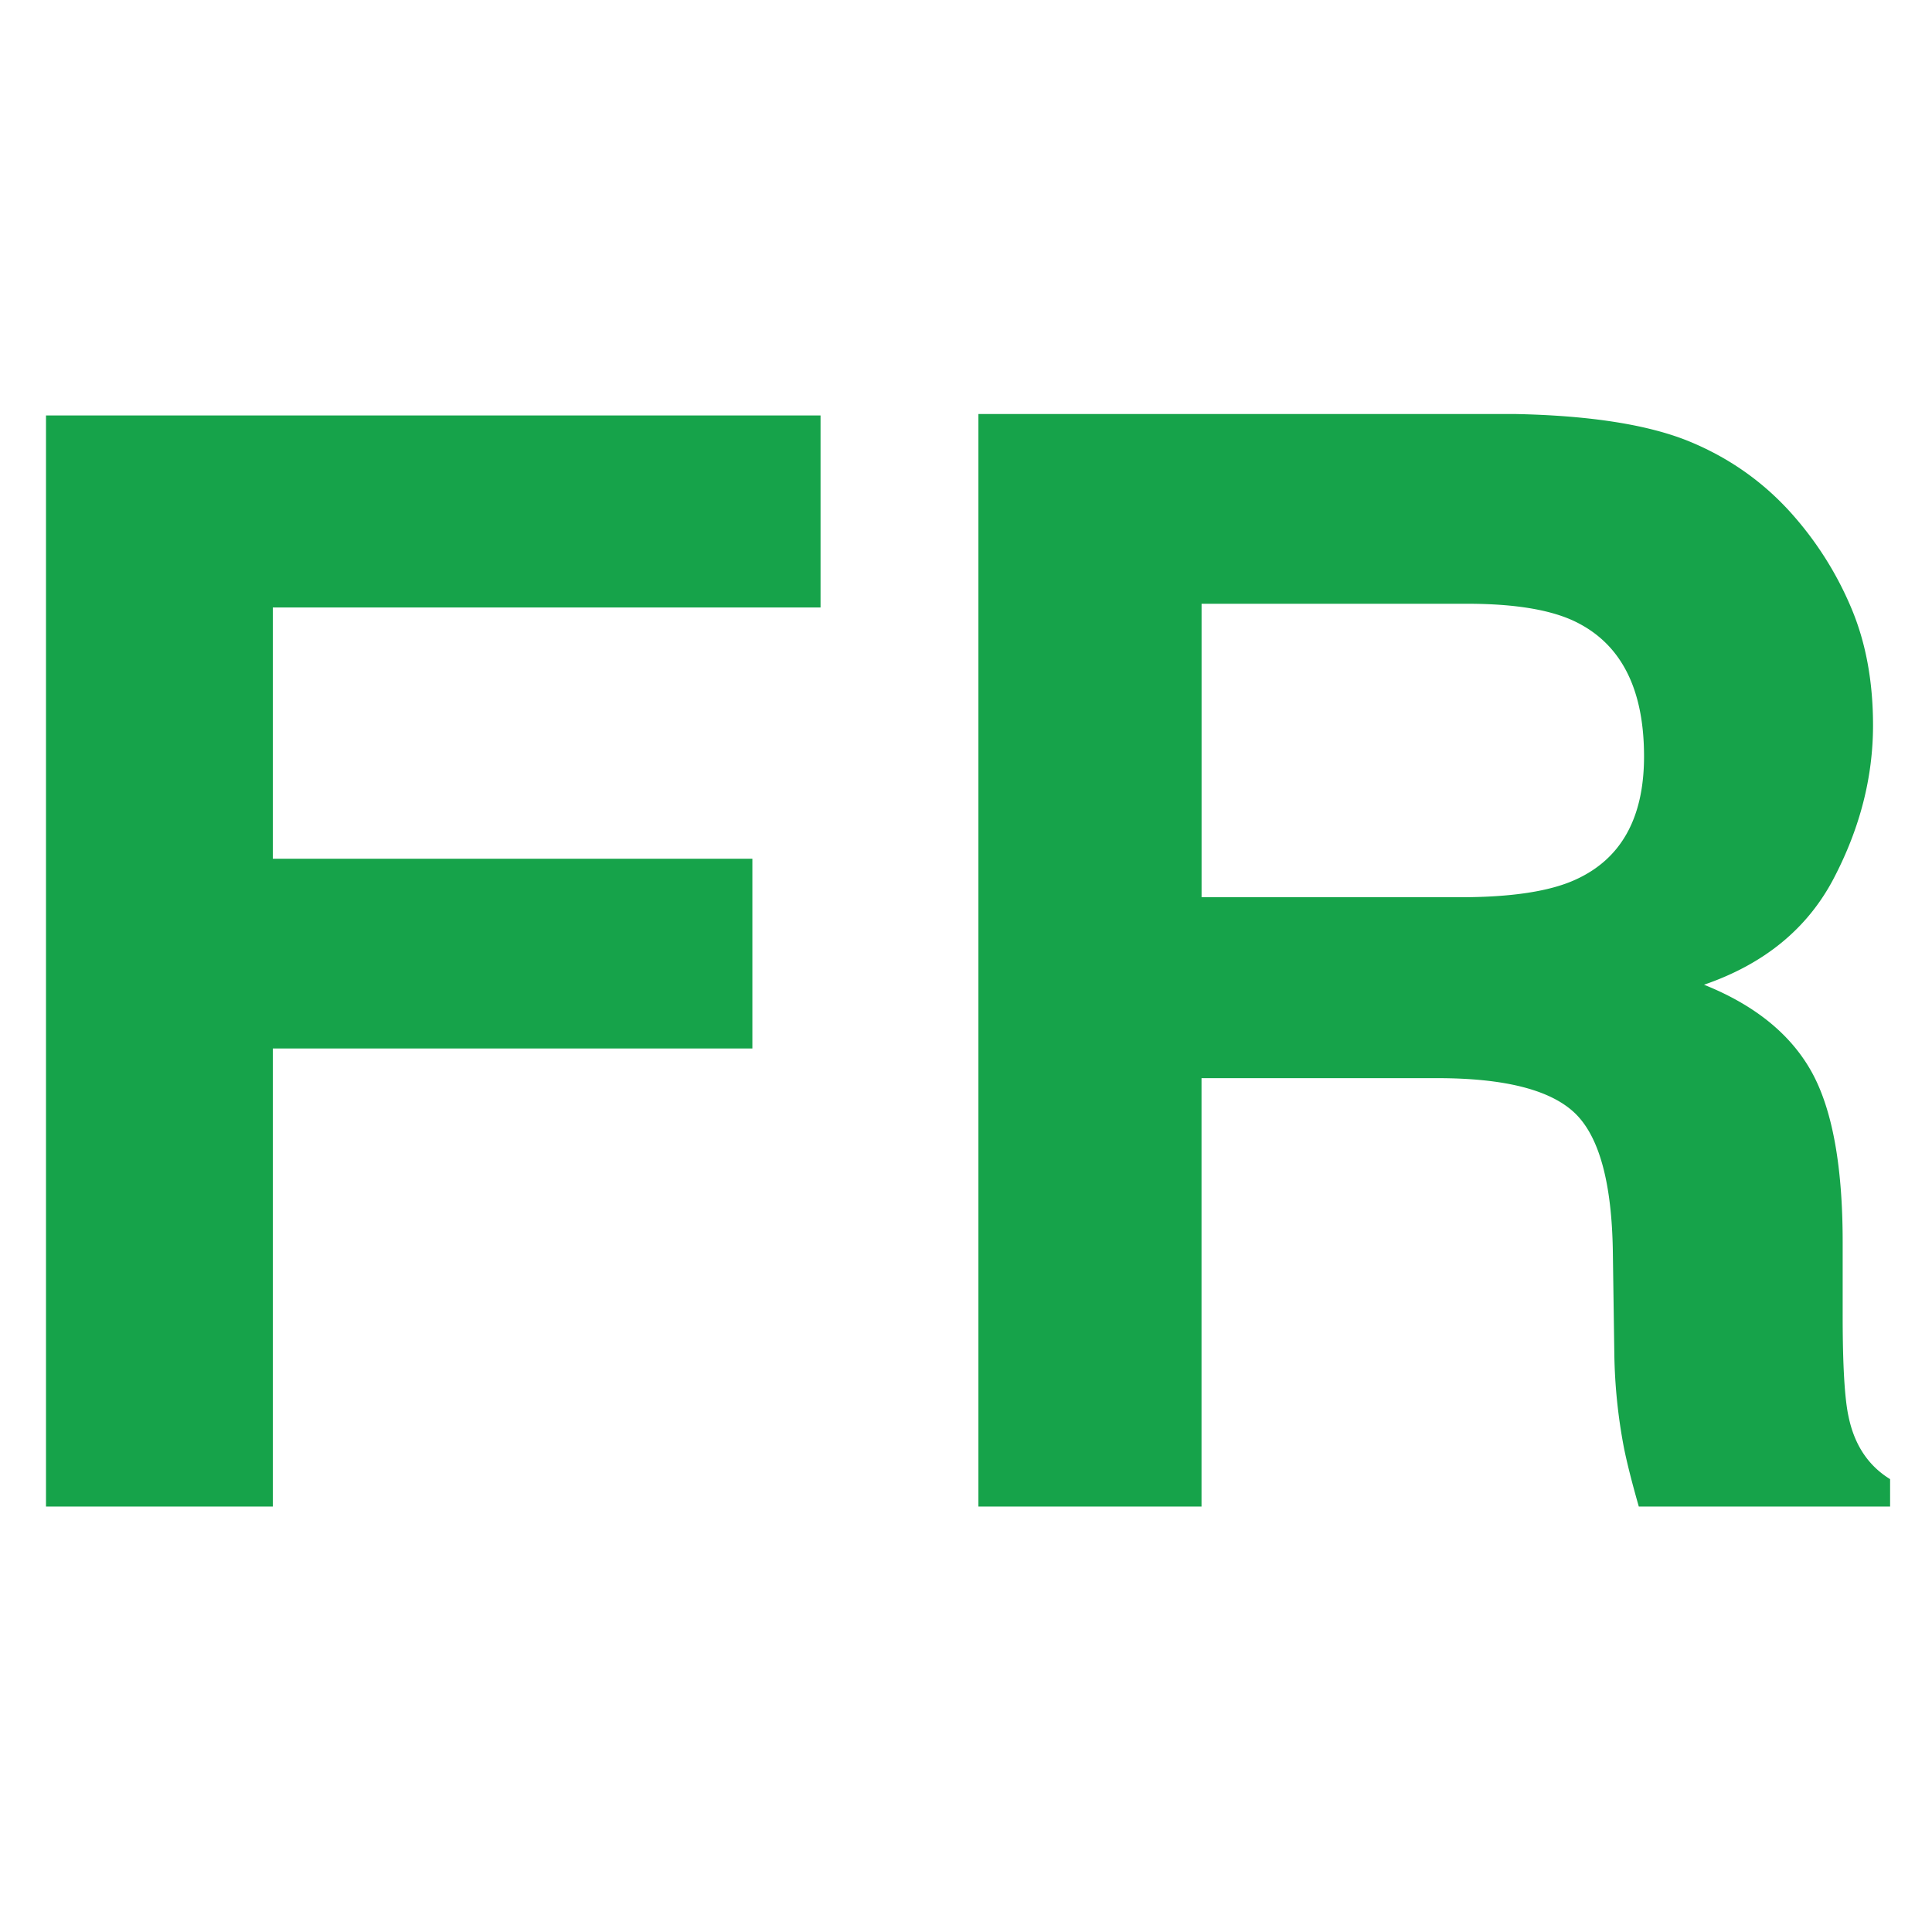 <svg xmlns="http://www.w3.org/2000/svg" width="42" height="42"><g fill="#16a34a" fill-rule="nonzero"><path d="M17.838 13.206H5.931v5.462h10.425v4.125H5.931v9.958H1V9.032h16.838zM31.245 23.438H26.12v9.313h-4.85V9h11.65c1.664.032 2.945.236 3.842.612.897.376 1.657.93 2.28 1.66a7.354 7.354 0 0 1 1.225 1.998c.3.73.451 1.563.451 2.498 0 1.128-.284 2.237-.854 3.327-.57 1.09-1.509 1.861-2.82 2.312 1.096.44 1.872 1.066 2.329 1.877.456.811.685 2.05.685 3.715v1.595c0 1.085.043 1.82.129 2.207.128.613.43 1.064.902 1.354v.596h-5.463c-.15-.526-.257-.95-.322-1.273a11.696 11.696 0 0 1-.21-2.046l-.032-2.208c-.021-1.515-.298-2.524-.83-3.03-.531-.504-1.527-.756-2.988-.756Zm3.013-4.319c.988-.451 1.482-1.343 1.482-2.675 0-1.44-.478-2.406-1.434-2.9-.537-.28-1.343-.419-2.417-.419h-5.768v6.38h5.623c1.117 0 1.955-.128 2.514-.386Z"/></g></svg>